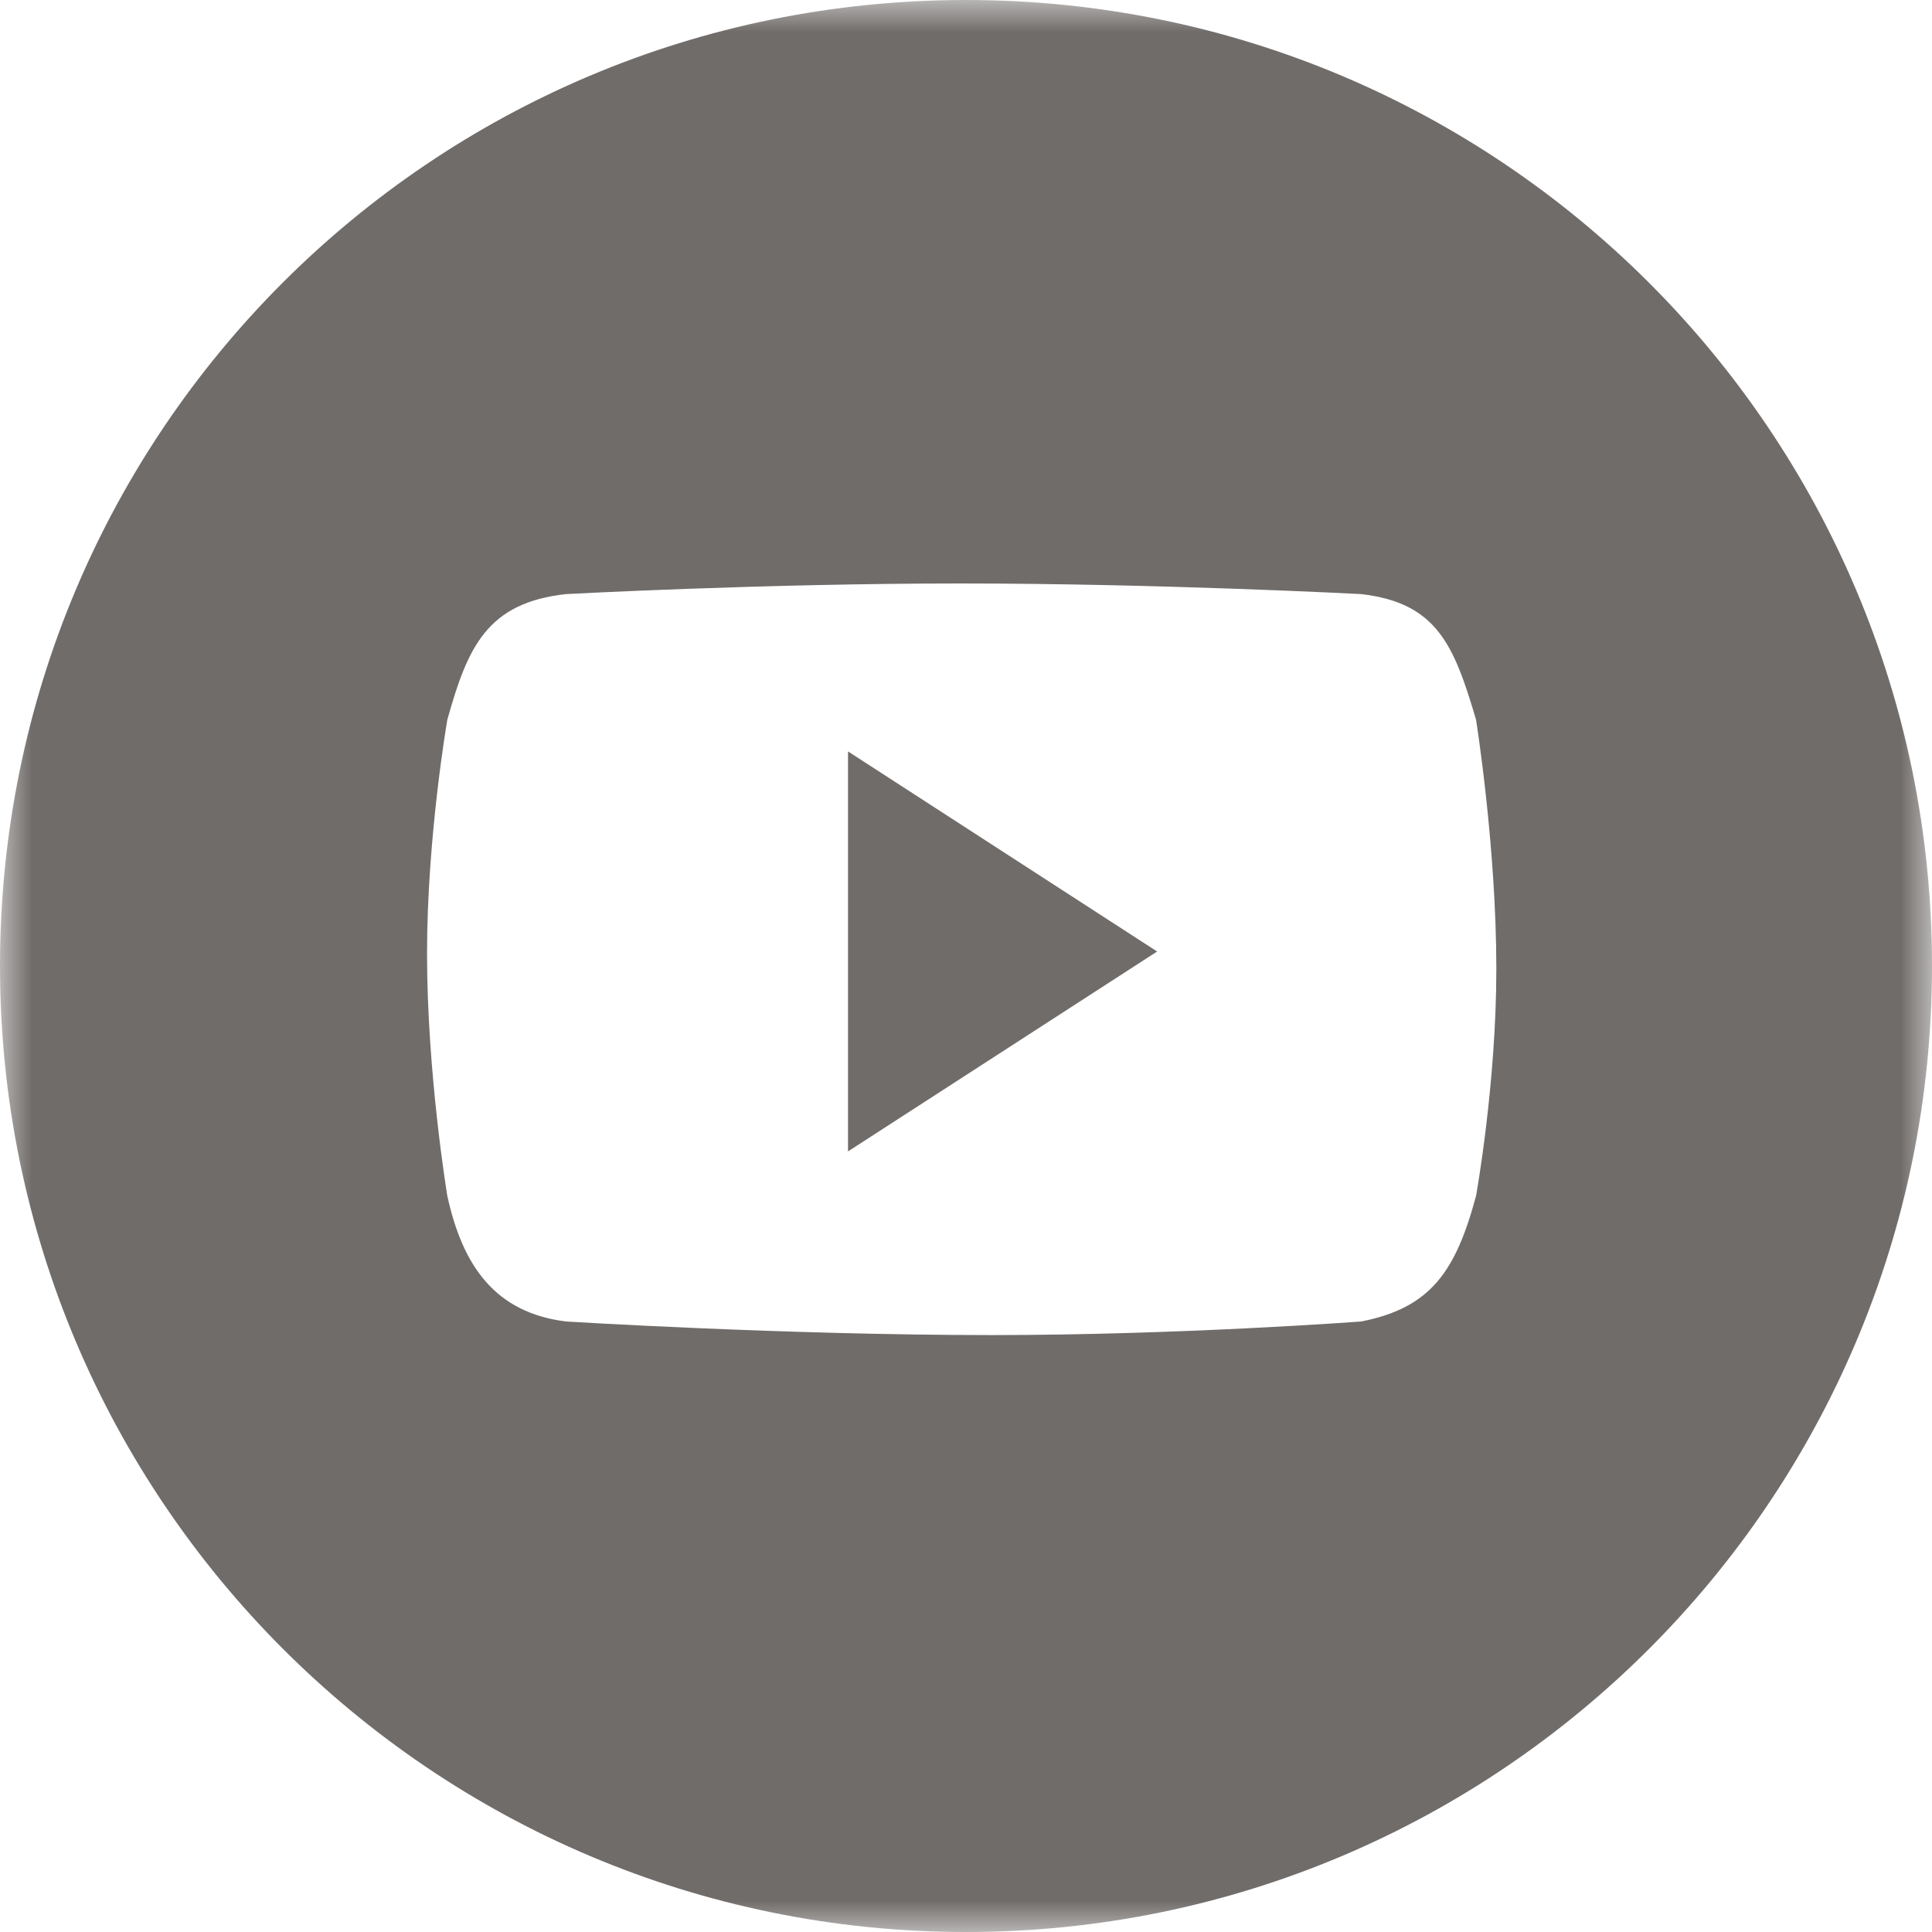 <svg width="30" height="30" viewBox="0 0 30 30" fill="none" xmlns="http://www.w3.org/2000/svg">
<g clip-path="url(#clip0_81_197)">
<mask id="mask0_81_197" style="mask-type:luminance" maskUnits="userSpaceOnUse" x="0" y="0" width="30" height="30">
<path d="M30 0H0V30H30V0Z" fill="white"/>
</mask>
<g mask="url(#mask0_81_197)">
<path d="M22.92 18.57C22.605 19.741 22.216 20.31 21.135 20.52C21.135 20.52 18.331 20.731 15.405 20.731C12.18 20.731 8.79 20.52 8.79 20.52C7.695 20.385 7.185 19.665 6.946 18.57C6.946 18.57 6.631 16.68 6.631 14.805C6.631 12.99 6.946 11.176 6.946 11.176C7.261 10.051 7.56 9.36 8.789 9.225C8.789 9.225 11.835 9.06 14.91 9.06C18.016 9.06 21.135 9.225 21.135 9.225C22.306 9.36 22.576 10.006 22.92 11.176C22.92 11.176 23.235 13.141 23.235 15.045C23.235 16.83 22.92 18.57 22.92 18.57ZM15 0C6.705 0 0 6.706 0 15C0 23.28 6.721 30 15 30C23.28 30 30 23.28 30 15C30 6.706 23.28 0 15 0Z" fill="#706C6A"/>
<path d="M13.168 17.879L17.968 14.775L13.168 11.668V17.879Z" fill="#706C6A"/>
</g>
</g>
<defs>
<clipPath id="clip0_81_197">
<rect width="30" height="30" fill="white"/>
</clipPath>
</defs>
</svg>
